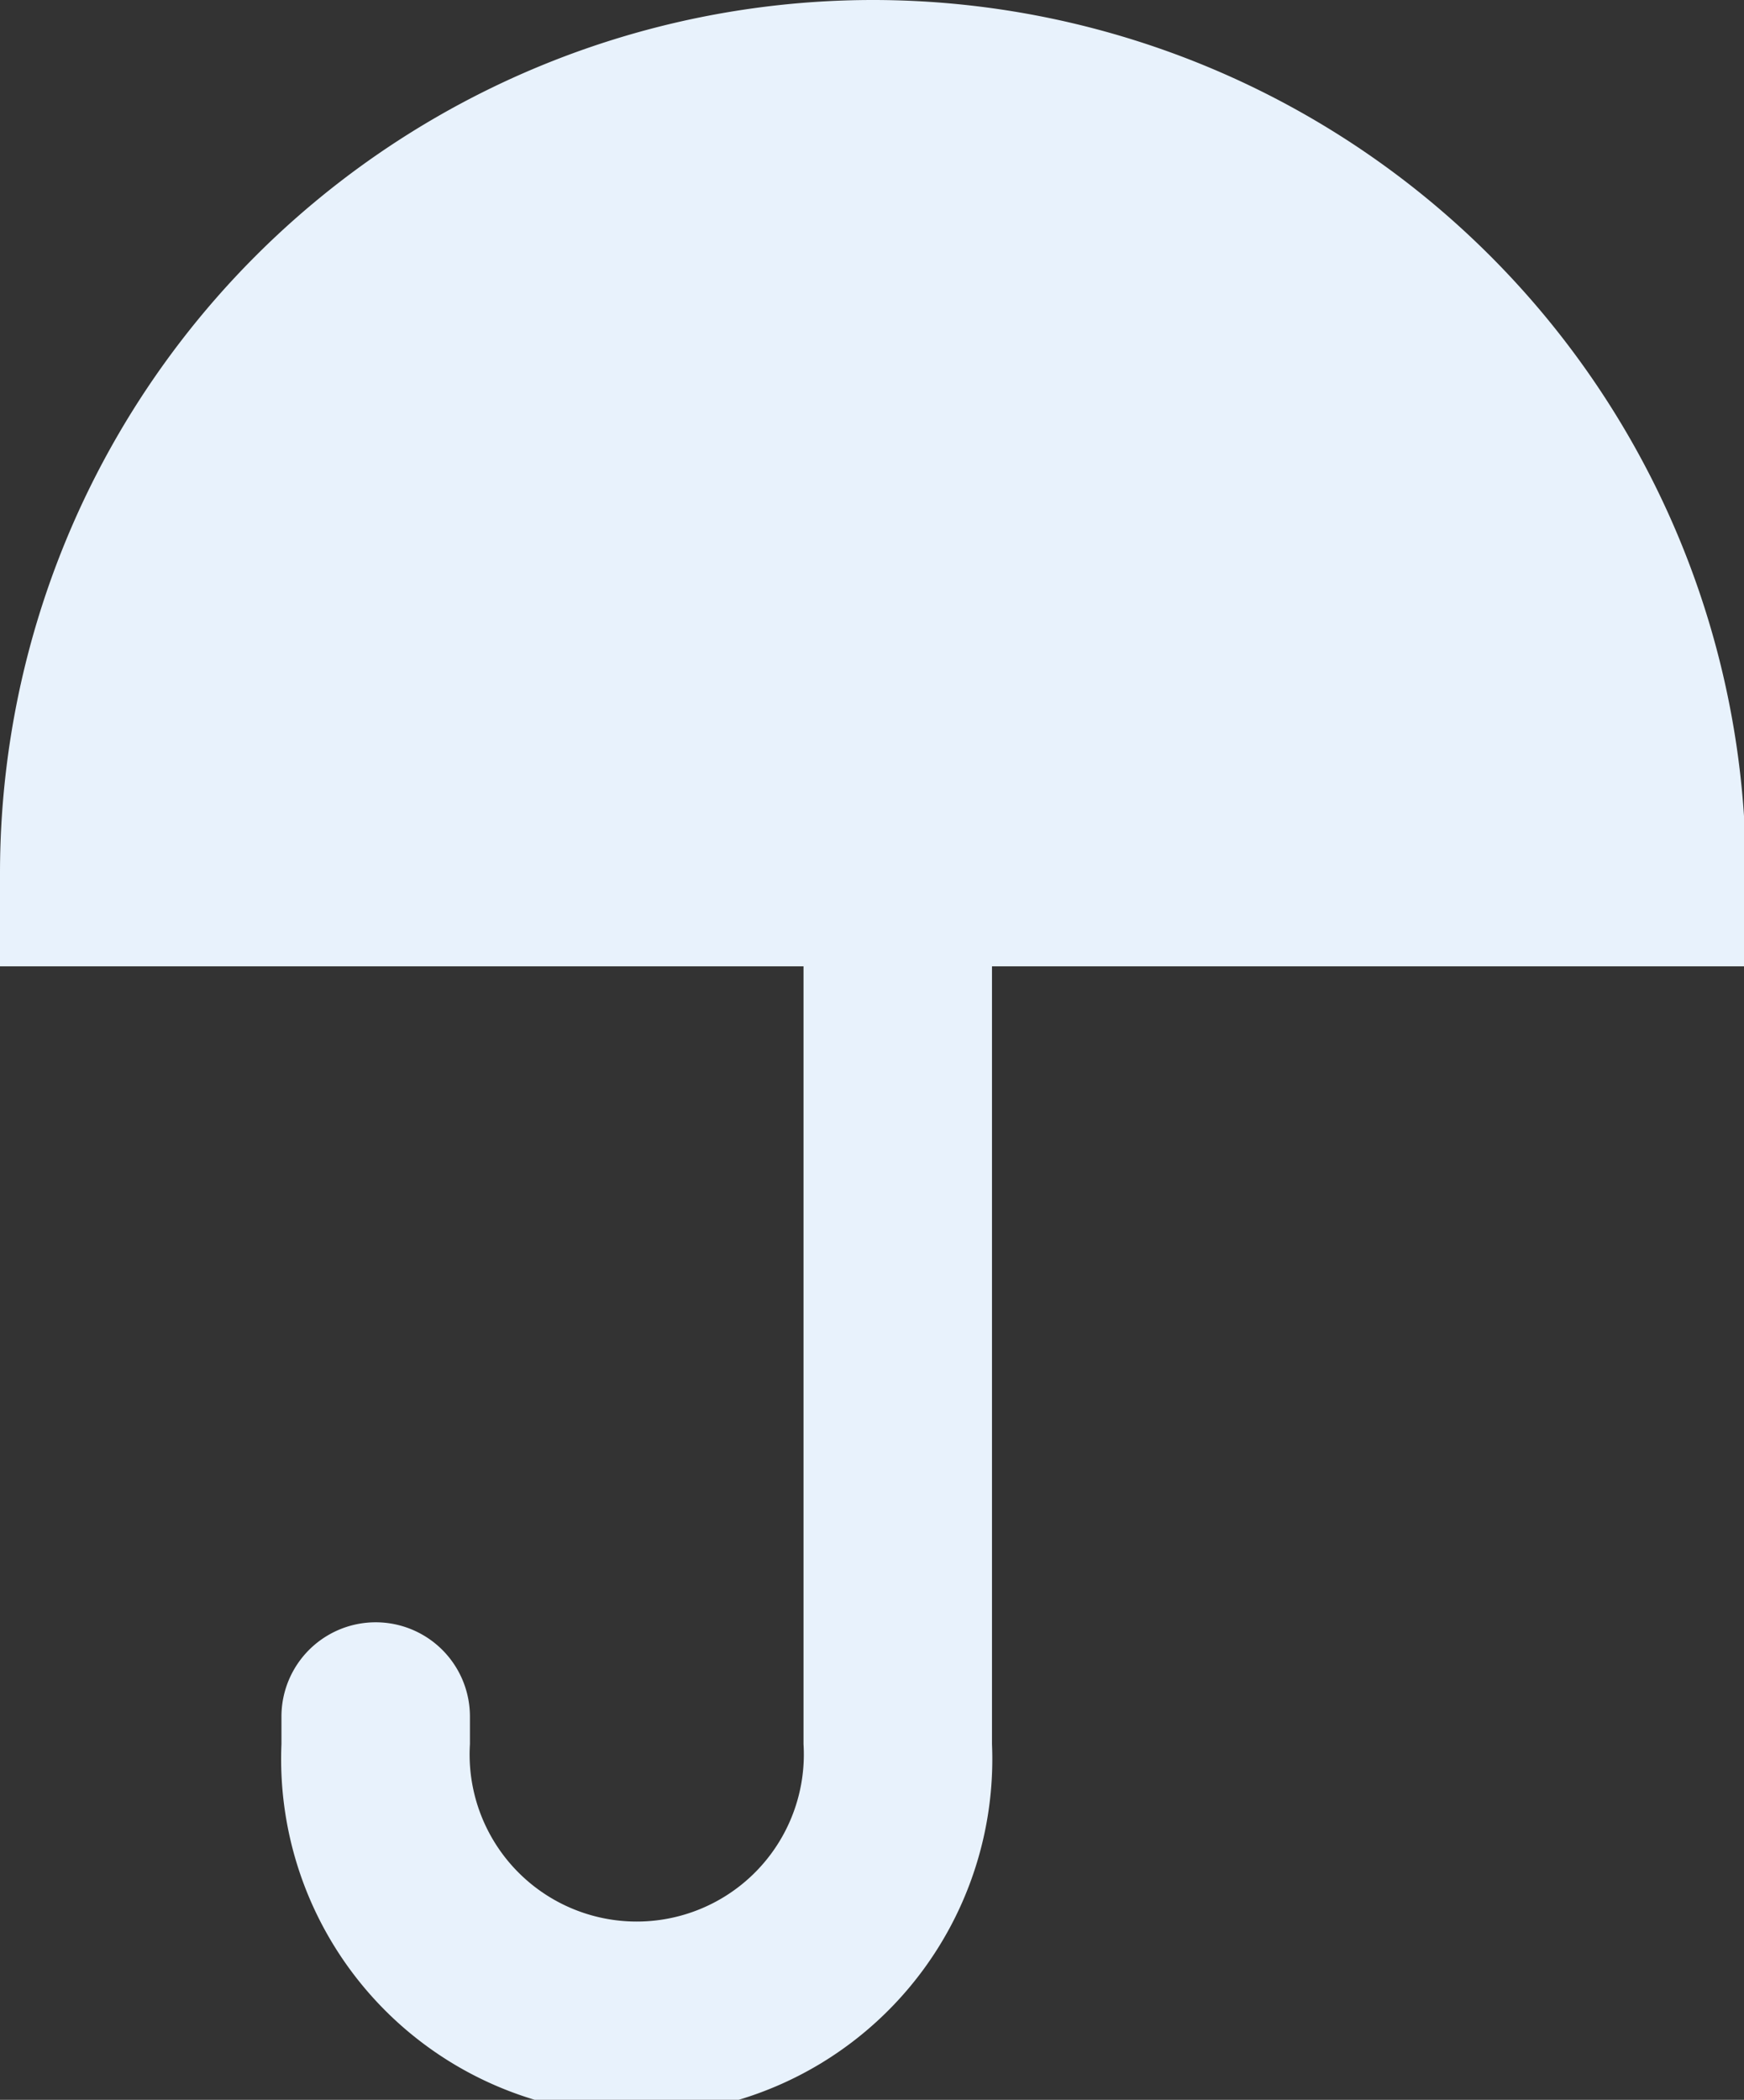 <?xml version="1.0" encoding="UTF-8"?> <svg xmlns="http://www.w3.org/2000/svg" viewBox="0 0 27.76 33.42"><rect x="0" y="0" width="27.76" height="33.42" fill="#333333" stroke="none"/> <defs> <style>.cls-1{fill:#e8f2fc;}</style> </defs> <title>Umb1</title> <g id="Layer_2" data-name="Layer 2"> <g id="graph"> <path class="cls-1" d="M13.88,0A13.9,13.9,0,0,0,0,13.88v1.5H12.79V27.76a2.66,2.66,0,1,1-5.31,0v-.44a1.5,1.5,0,0,0-3,0v.44a5.66,5.66,0,1,0,11.31,0V15.38h12v-1.5A13.9,13.9,0,0,0,13.88,0Z"></path> </g> </g> </svg> 
